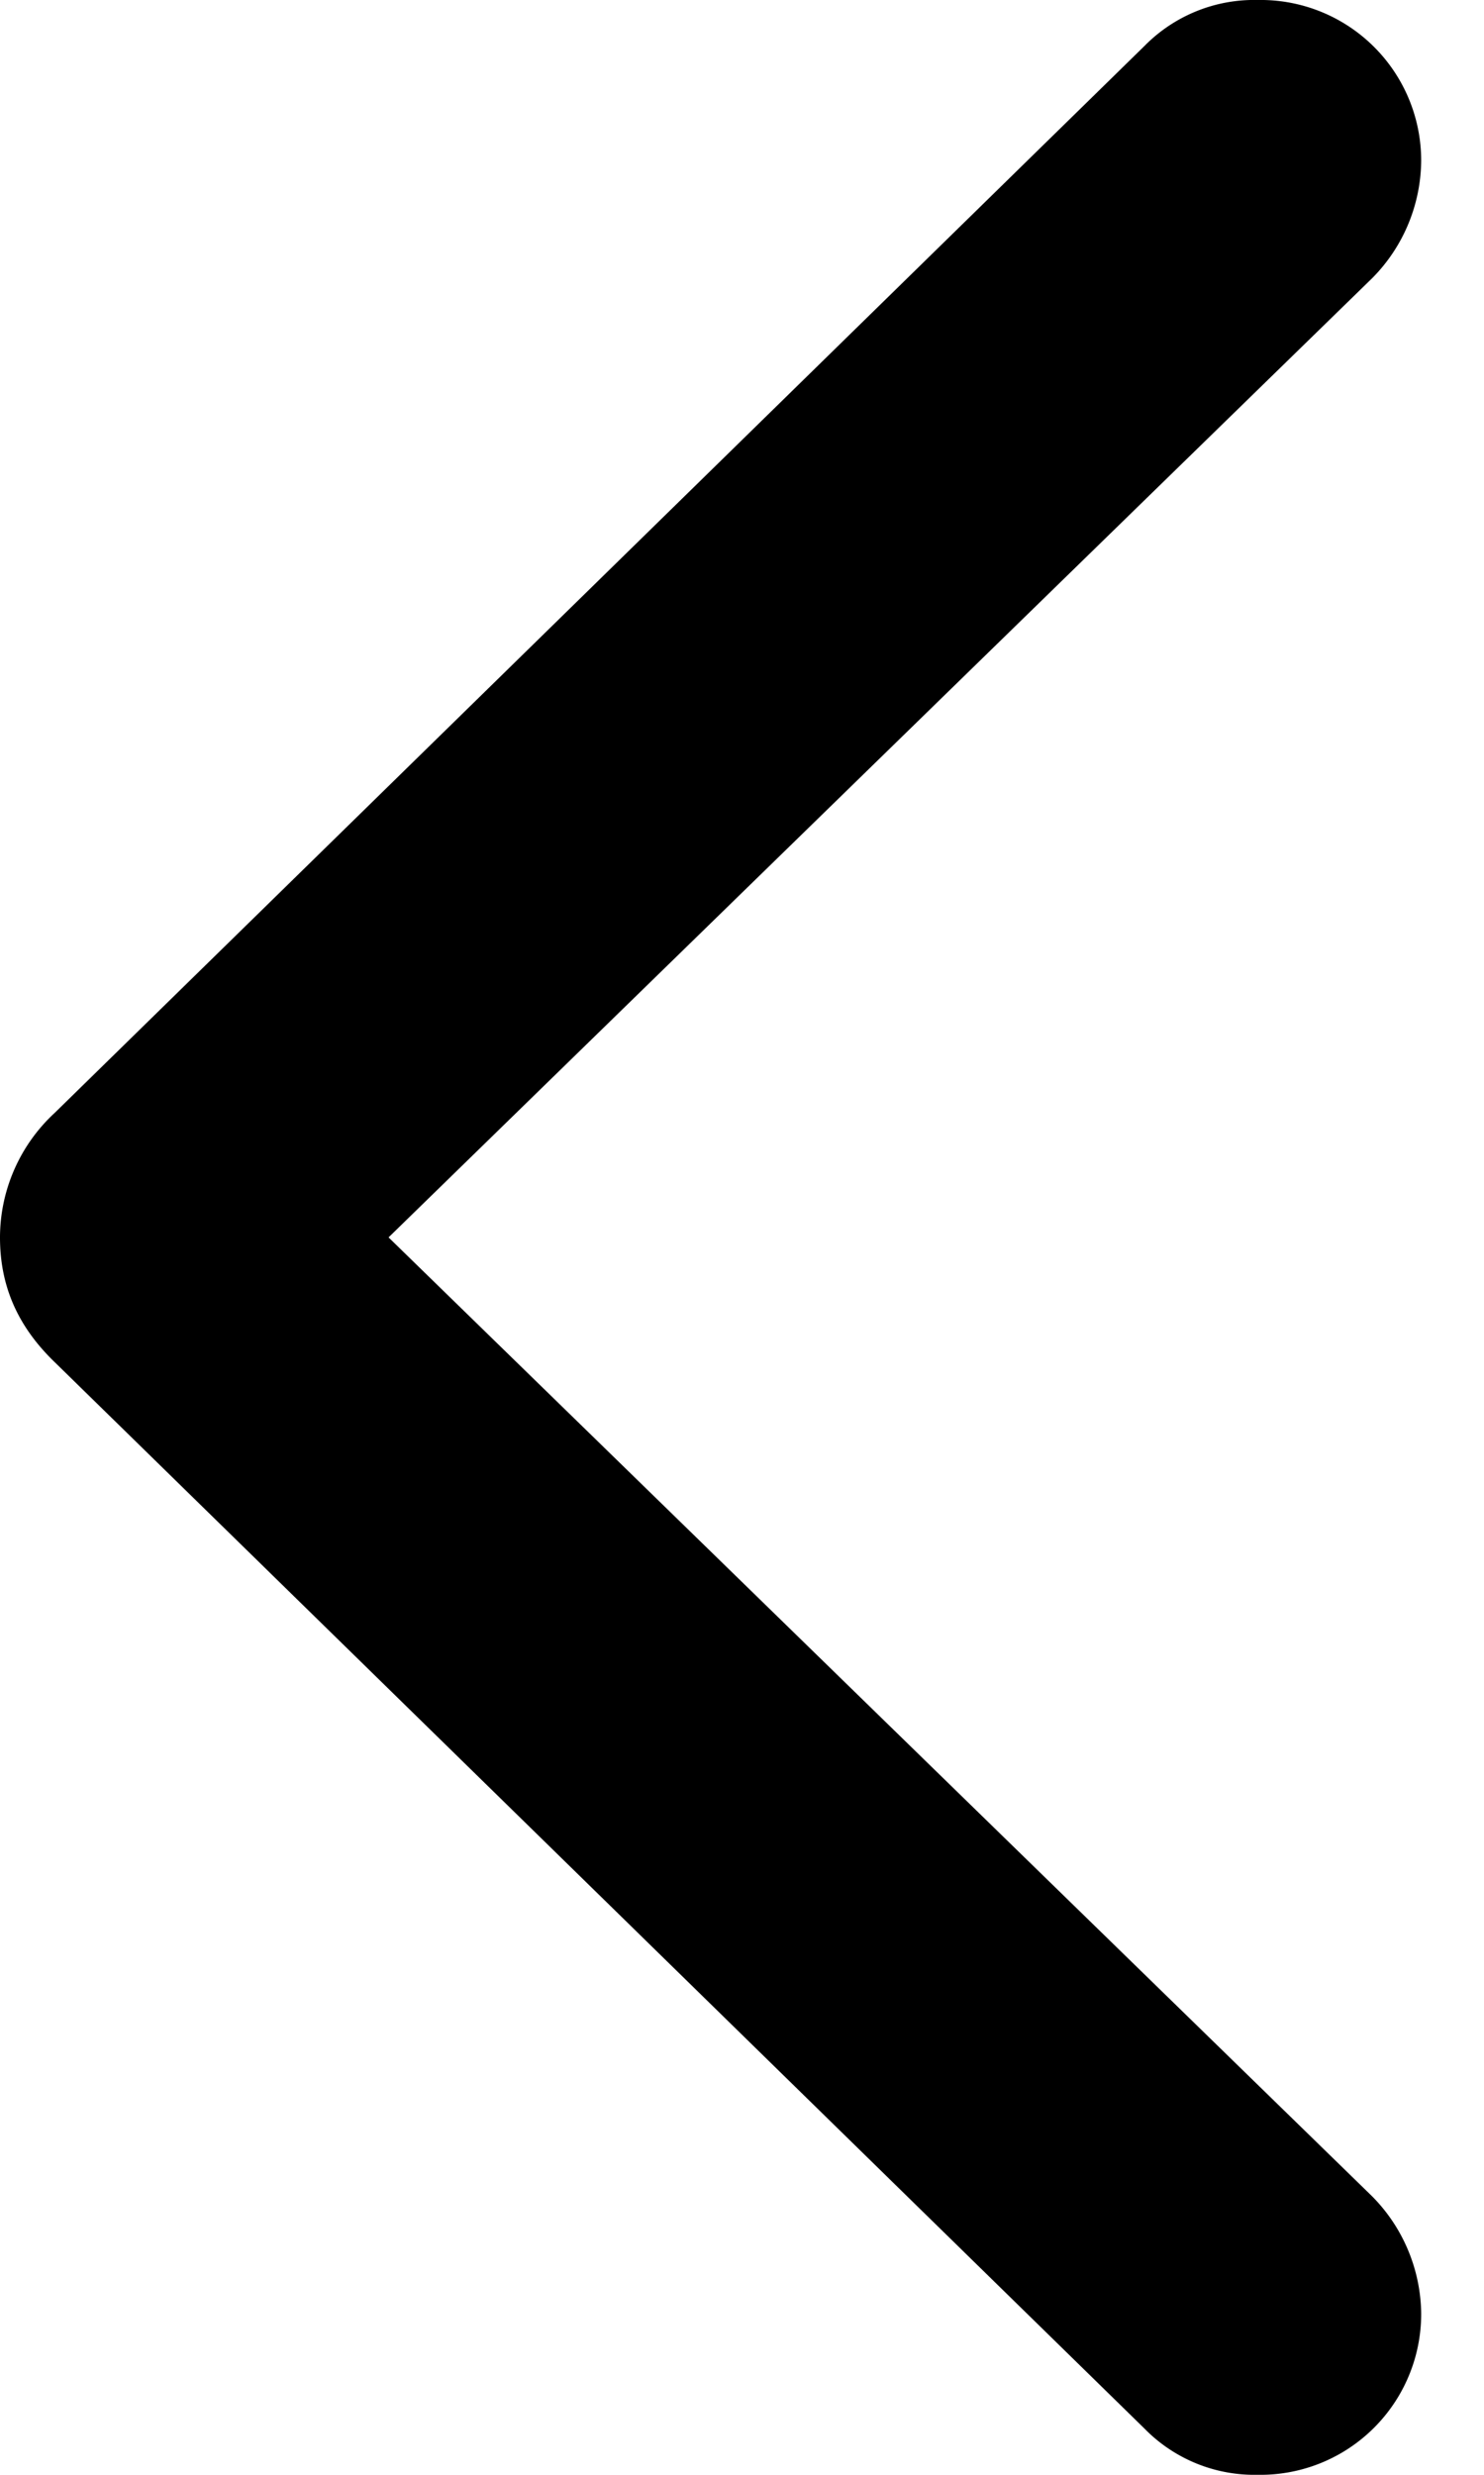 <svg xmlns="http://www.w3.org/2000/svg" width="6" height="10" fill="none"><path fill="#000" d="M0 5c0 .192.068.356.22.503l4.407 4.31a.622.622 0 0 0 .458.187.65.65 0 0 0 .661-.655.684.684 0 0 0-.198-.47L1.571 5l3.977-3.876A.681.681 0 0 0 5.746.65a.649.649 0 0 0-.66-.65.622.622 0 0 0-.459.186L.221 4.497A.686.686 0 0 0 0 5Z"/></svg>